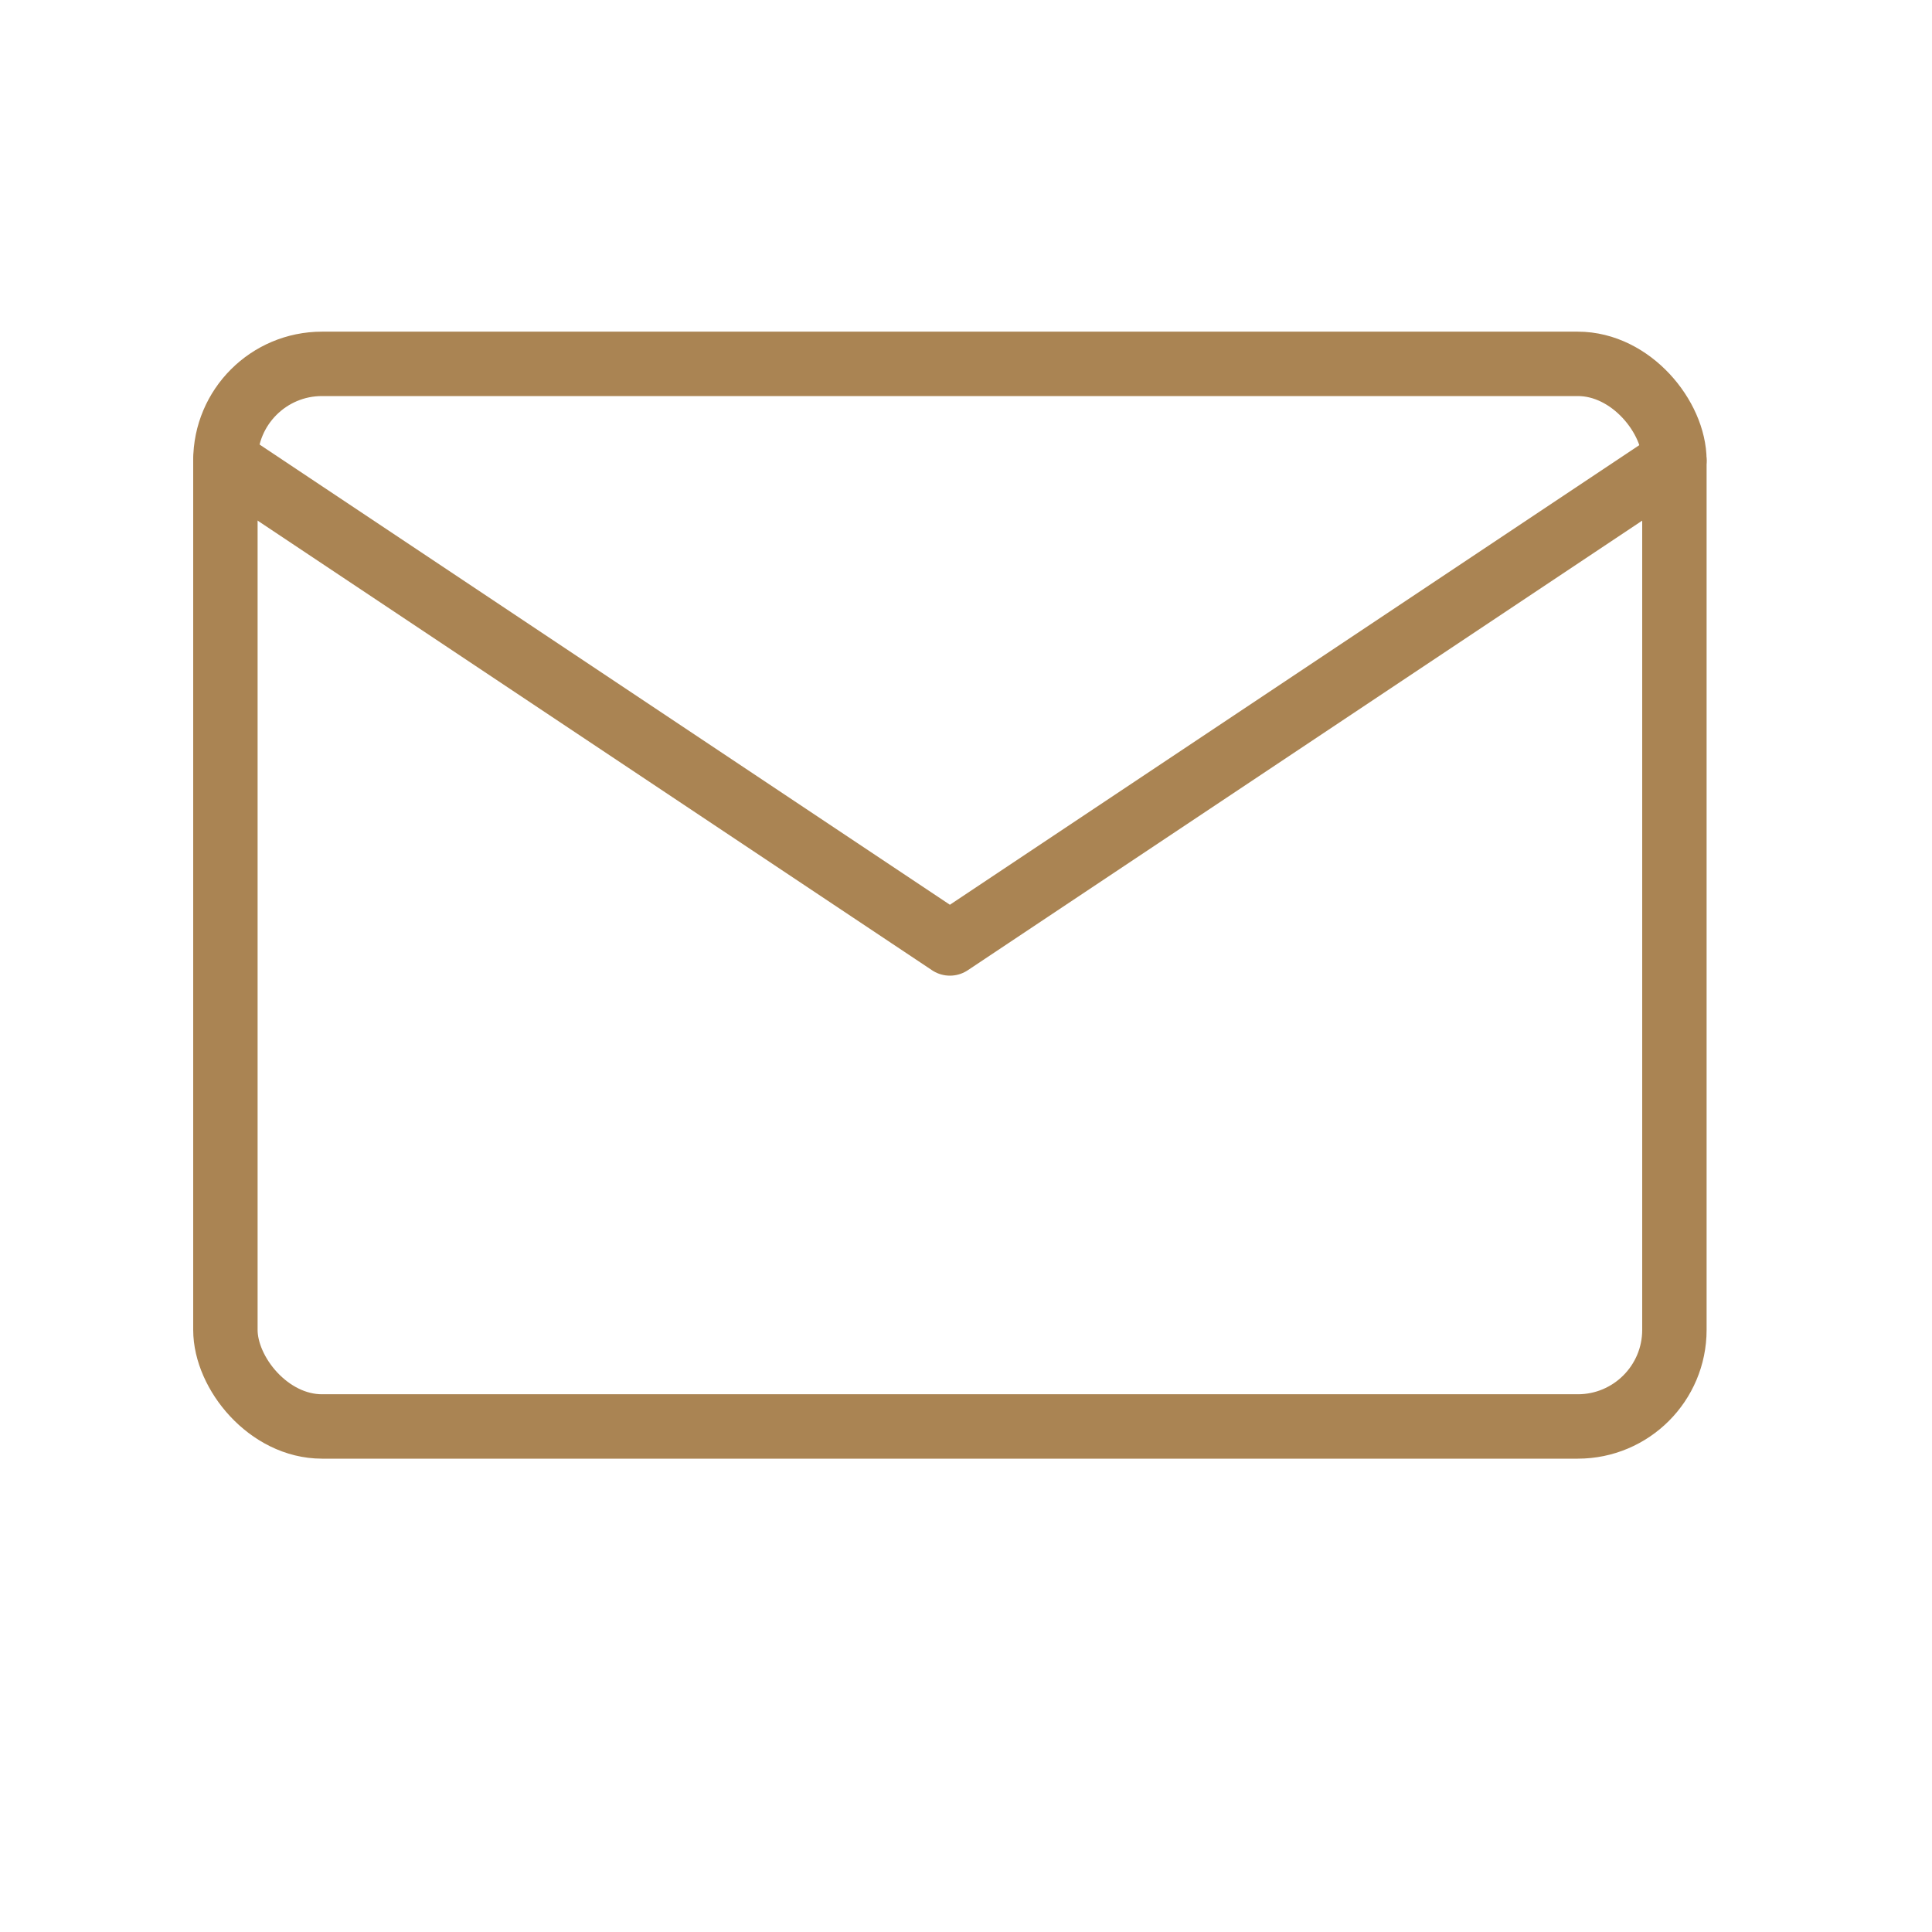 <?xml version="1.0" encoding="UTF-8"?> <svg xmlns="http://www.w3.org/2000/svg" id="Warstwa_1" data-name="Warstwa 1" viewBox="0 0 300 300"><defs><style> .cls-1 { fill: none; stroke: #aa8453; stroke-linecap: round; stroke-linejoin: round; stroke-width: 10px; } </style></defs><rect class="cls-1" x="35" y="56.5" width="225" height="165" rx="15" ry="15"></rect><polyline class="cls-1" points="260 71.5 147.5 146.5 35 71.5"></polyline></svg> 